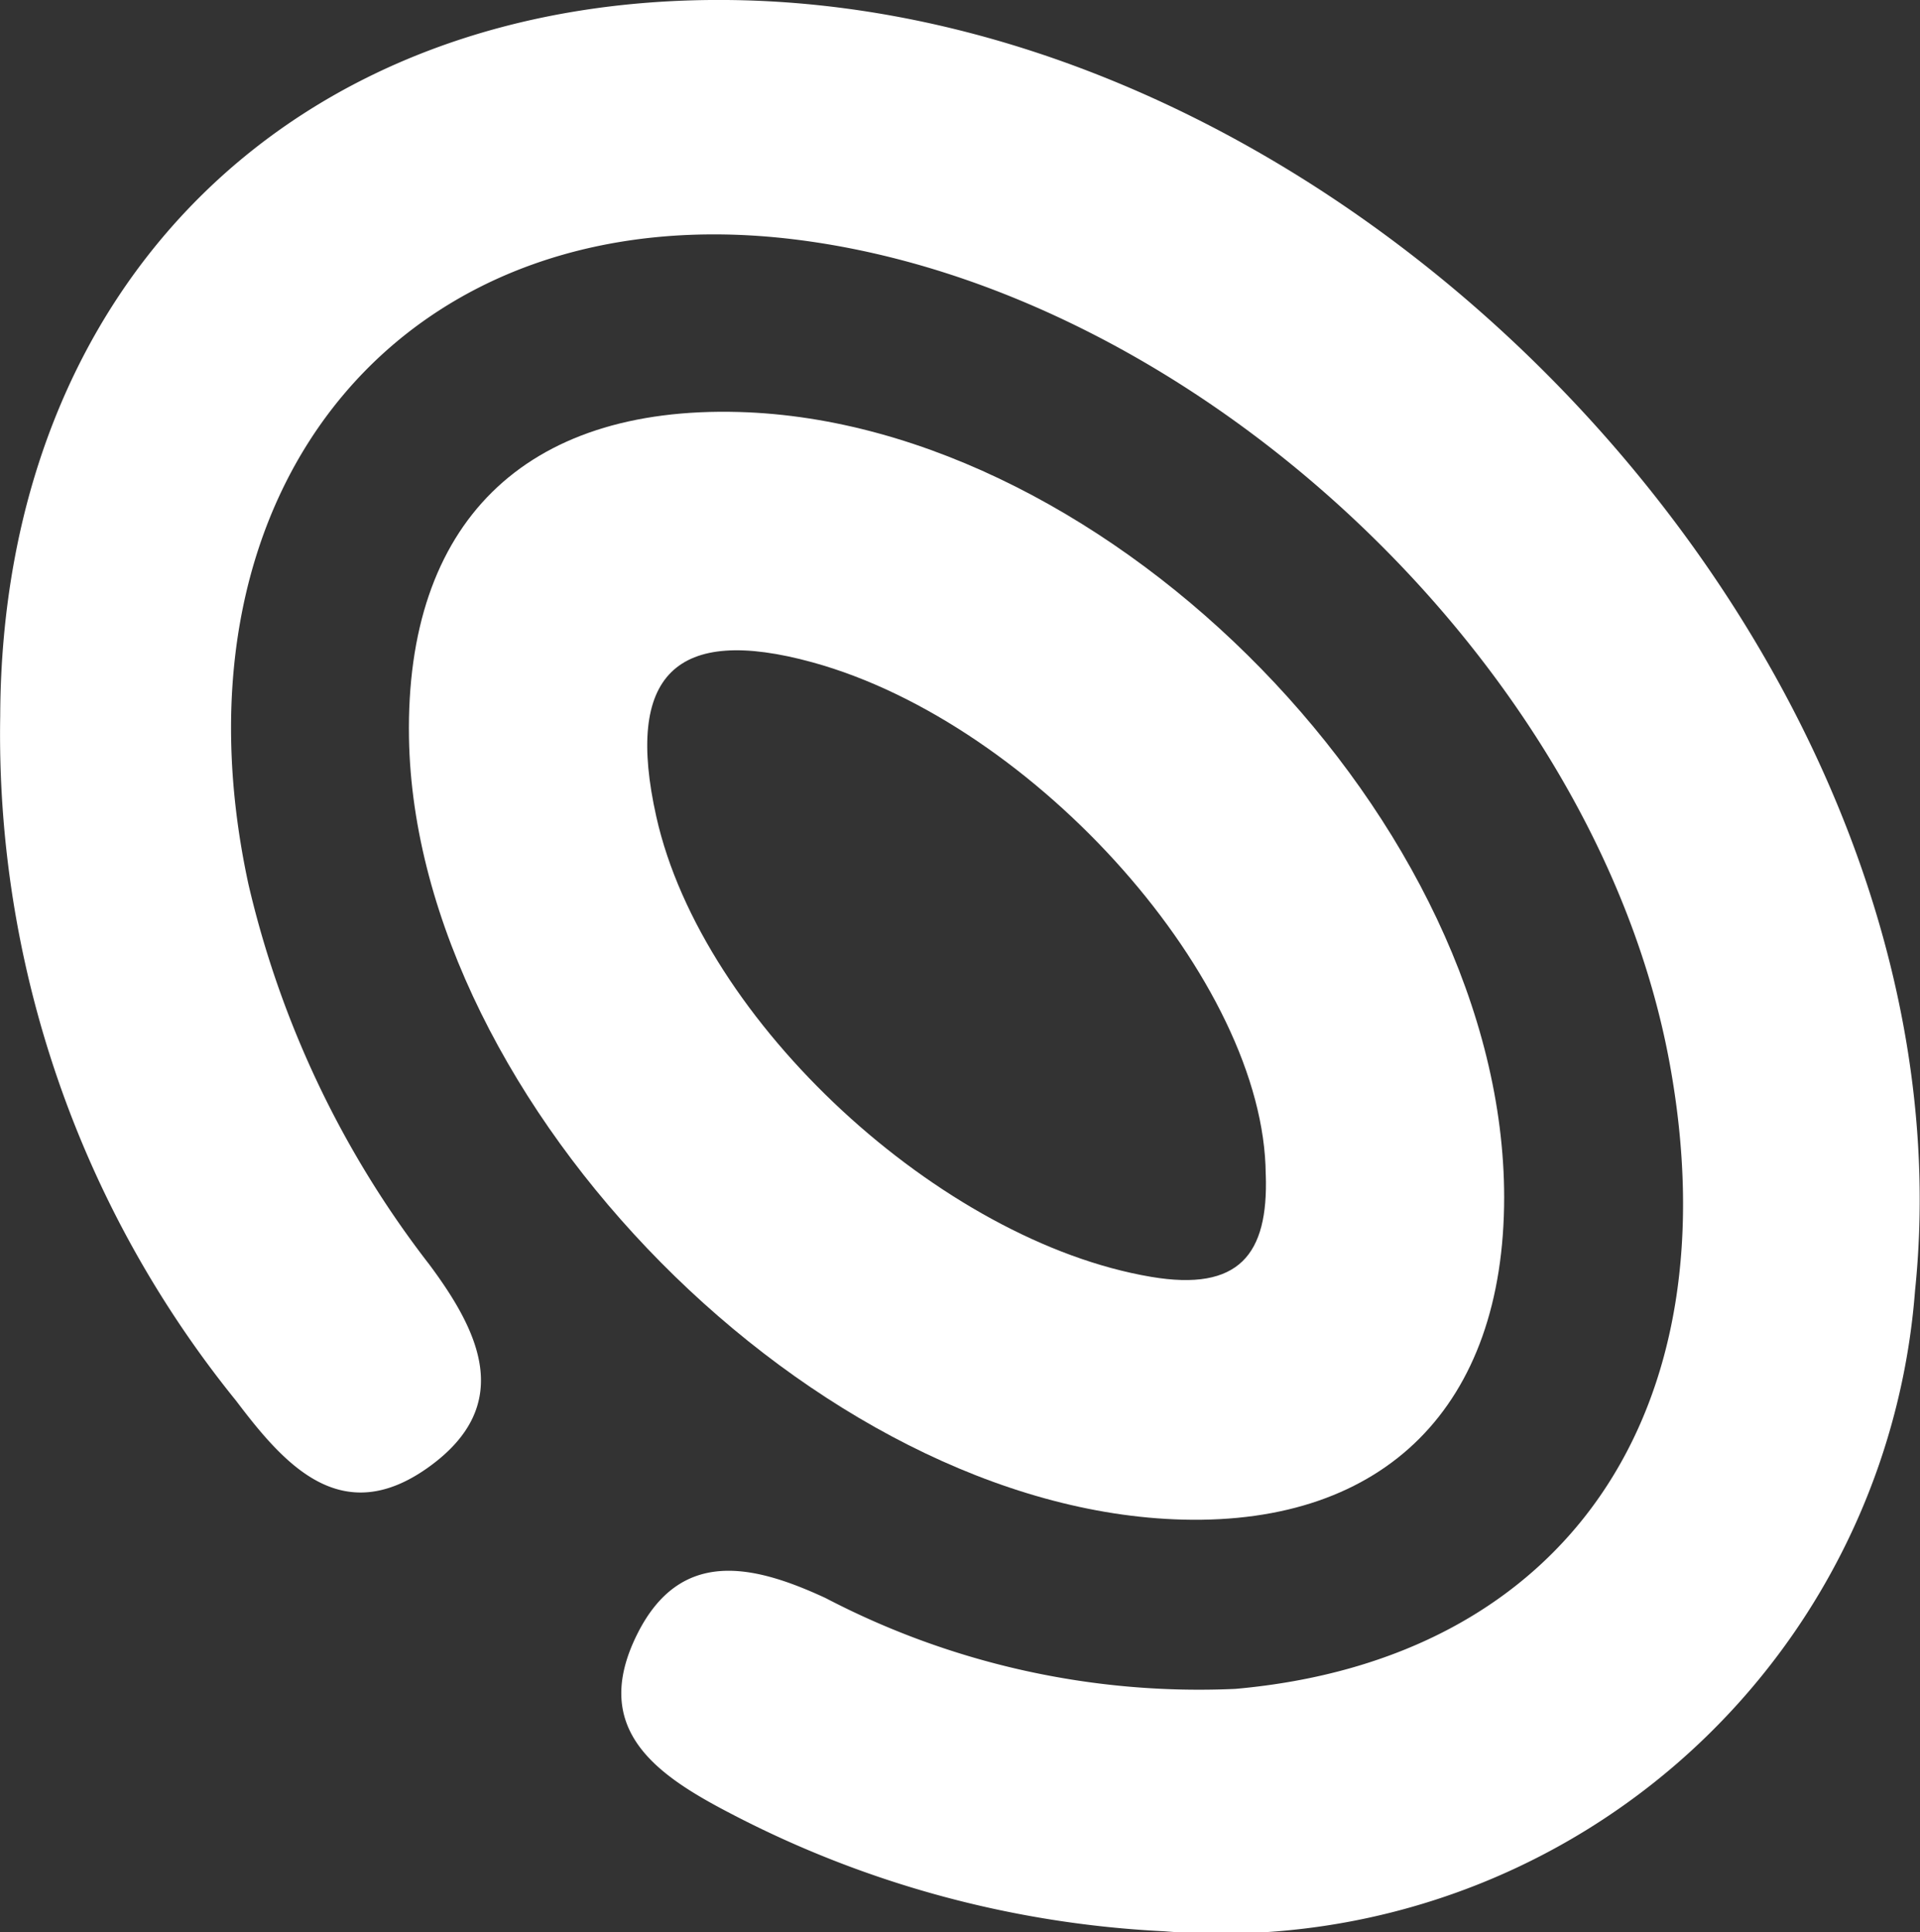 <svg xmlns="http://www.w3.org/2000/svg" width="35.012" height="35.243" viewBox="0 0 35.012 35.243">
  <rect x="0" y="0" width="35.012" height="35.243" fill="#333333" stroke="none"/>
  <g id="Group_18214" data-name="Group 18214" transform="translate(-43.124 -68.579)">
    <path id="Path_2068" data-name="Path 2068" d="M227.9,421.366c.031-7.865,5.366-13.119,13.252-13.053,11.689.1,22.842,12.217,21.665,23.544a12.692,12.692,0,0,1-13.689,11.679,19.063,19.063,0,0,1-7.895-2.141c-1.337-.694-2.588-1.524-1.72-3.272.785-1.582,2.111-1.28,3.437-.665a14.7,14.7,0,0,0,7.475,1.657c6.022-.537,9.091-5.064,7.914-11.429-1.341-7.255-8.635-14.113-15.96-15.007-7.03-.858-11.535,4.448-9.953,11.759a17.957,17.957,0,0,0,3.3,6.939c.913,1.227,1.558,2.56-.007,3.689-1.6,1.154-2.644-.051-3.518-1.206A19.313,19.313,0,0,1,227.9,421.366Z" transform="translate(-184.772 -339.734)" fill="#fff"/>
    <path id="Path_2070" data-name="Path 2070" d="M262.784,437.661c0,3.8-2.165,5.974-5.859,5.88-6.671-.169-14-7.577-14.112-14.261-.065-3.912,2.1-6.05,6.019-5.94C255.63,423.531,262.781,430.871,262.784,437.661Zm-4.348-.414c-.02-3.511-4.188-8.221-8.268-9.342-2.494-.685-3.422.234-2.845,2.816.838,3.751,5.193,7.744,9.021,8.392C257.95,439.385,258.487,438.707,258.437,437.247Z" transform="translate(-192.231 -347.247)" fill="#fff"/>
  </g>
</svg>
